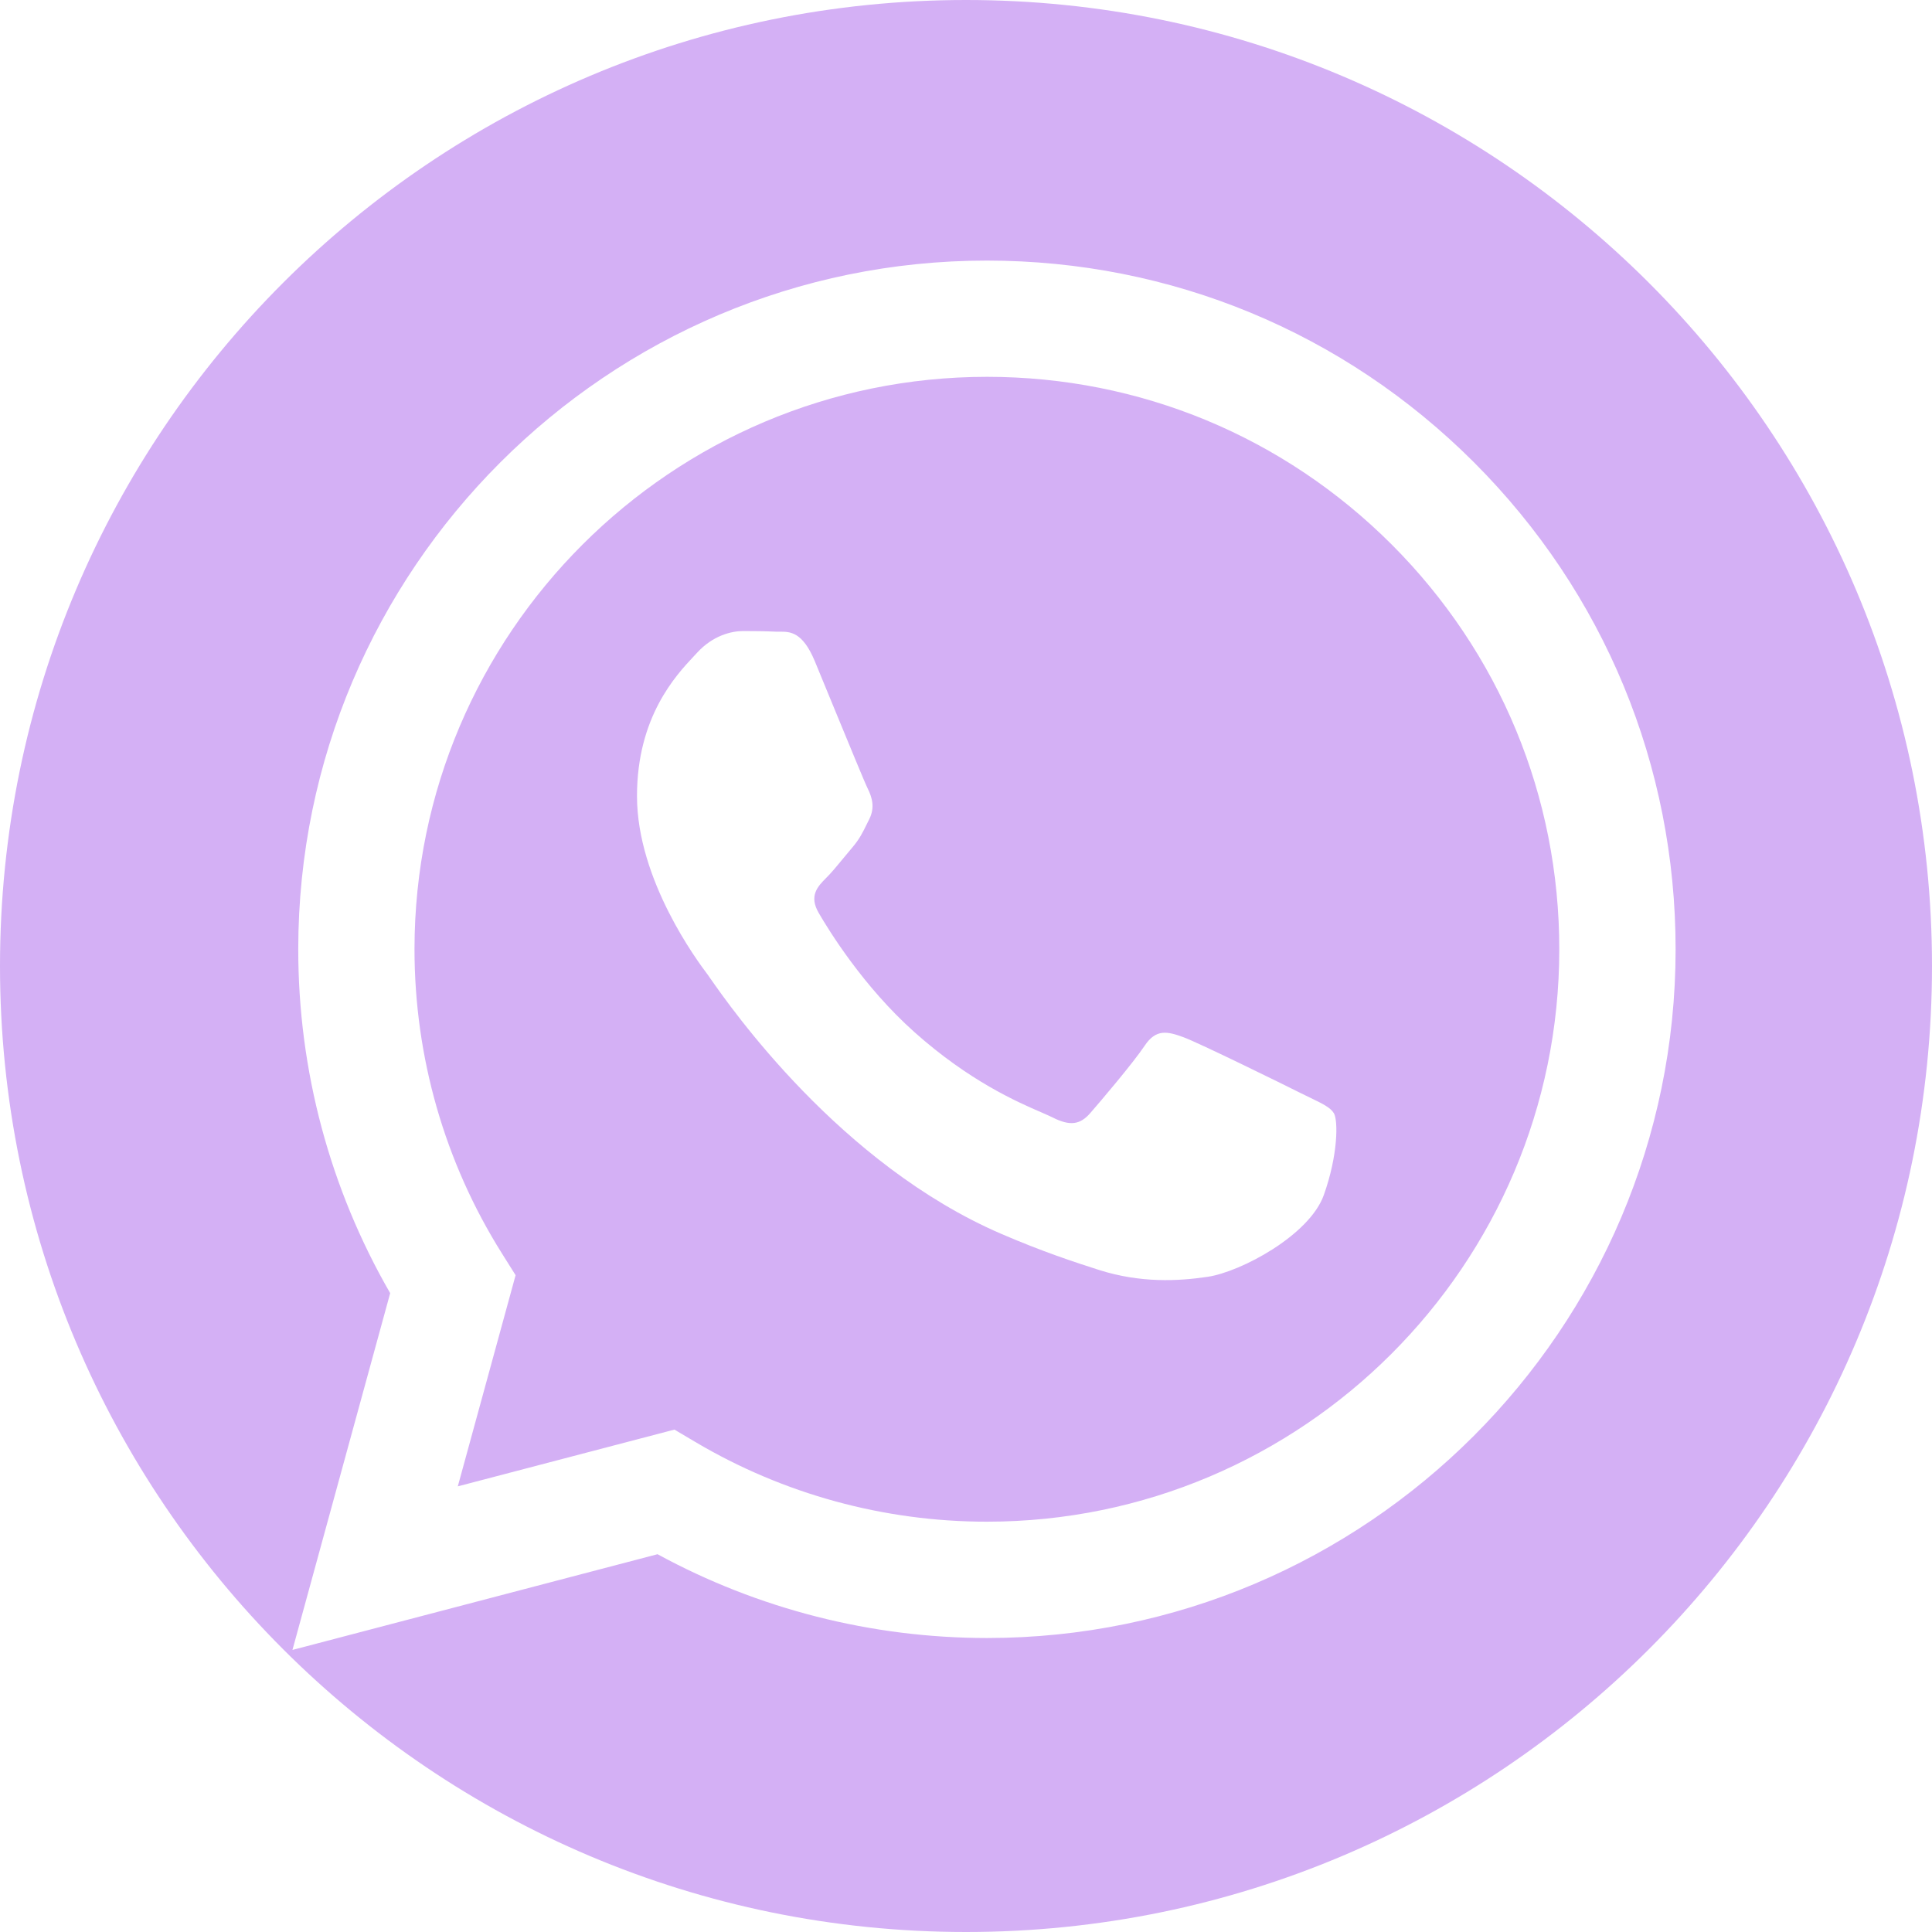 <svg width="24" height="24" viewBox="0 0 24 24" fill="none" xmlns="http://www.w3.org/2000/svg">
<g clip-path="url(#clip0_5367_18676)">
<path fill-rule="evenodd" clip-rule="evenodd" d="M12.257 18.903H12.26C16.179 18.903 19.369 15.714 19.37 11.795C19.371 9.896 18.632 8.11 17.29 6.766C15.947 5.423 14.162 4.682 12.263 4.681C8.341 4.681 5.151 7.87 5.149 11.789C5.149 13.132 5.525 14.441 6.236 15.572L6.405 15.841L5.687 18.464L8.378 17.759L8.638 17.913C9.73 18.56 10.981 18.903 12.257 18.903ZM14.7 12.884C14.896 12.956 15.947 13.473 16.16 13.58C16.202 13.6 16.241 13.619 16.277 13.637C16.426 13.709 16.527 13.757 16.57 13.829C16.623 13.918 16.623 14.346 16.445 14.845C16.267 15.345 15.413 15.8 15.002 15.861C14.634 15.916 14.168 15.939 13.656 15.777C13.346 15.678 12.947 15.547 12.437 15.327C10.434 14.462 9.08 12.521 8.823 12.153C8.805 12.127 8.793 12.109 8.786 12.1L8.784 12.098C8.67 11.946 7.913 10.935 7.913 9.889C7.913 8.905 8.397 8.389 8.619 8.152C8.635 8.135 8.649 8.12 8.661 8.107C8.857 7.893 9.089 7.839 9.231 7.839C9.374 7.839 9.516 7.841 9.641 7.847C9.656 7.848 9.672 7.847 9.689 7.847C9.813 7.847 9.969 7.846 10.122 8.214C10.181 8.355 10.267 8.564 10.357 8.785C10.542 9.233 10.745 9.729 10.781 9.8C10.834 9.907 10.87 10.032 10.799 10.175C10.788 10.196 10.778 10.216 10.769 10.235C10.715 10.345 10.676 10.425 10.585 10.531C10.549 10.573 10.512 10.618 10.476 10.662C10.402 10.752 10.328 10.842 10.264 10.905C10.157 11.012 10.046 11.128 10.171 11.342C10.295 11.556 10.724 12.255 11.36 12.822C12.043 13.431 12.637 13.689 12.938 13.819C12.996 13.845 13.044 13.865 13.079 13.883C13.292 13.99 13.417 13.972 13.542 13.829C13.666 13.687 14.076 13.205 14.219 12.991C14.361 12.777 14.504 12.813 14.7 12.884Z" fill="#D4B0F5"/>
<path fill-rule="evenodd" clip-rule="evenodd" d="M12 24C18.627 24 24 18.627 24 12C24 5.373 18.627 0 12 0C5.373 0 0 5.373 0 12C0 18.627 5.373 24 12 24ZM12.26 3.237C14.548 3.238 16.696 4.129 18.312 5.745C19.927 7.362 20.816 9.51 20.815 11.796C20.813 16.511 16.975 20.348 12.26 20.348H12.257C10.825 20.347 9.418 19.988 8.168 19.307L3.633 20.496L4.847 16.064C4.098 14.767 3.704 13.296 3.705 11.789C3.707 7.073 7.544 3.237 12.26 3.237Z" fill="#D4B0F5"/>
</g>
<defs>
<clipPath id="clip0_5367_18676">
<rect width="24" height="24" fill="white"/>
</clipPath>
</defs>
</svg>
